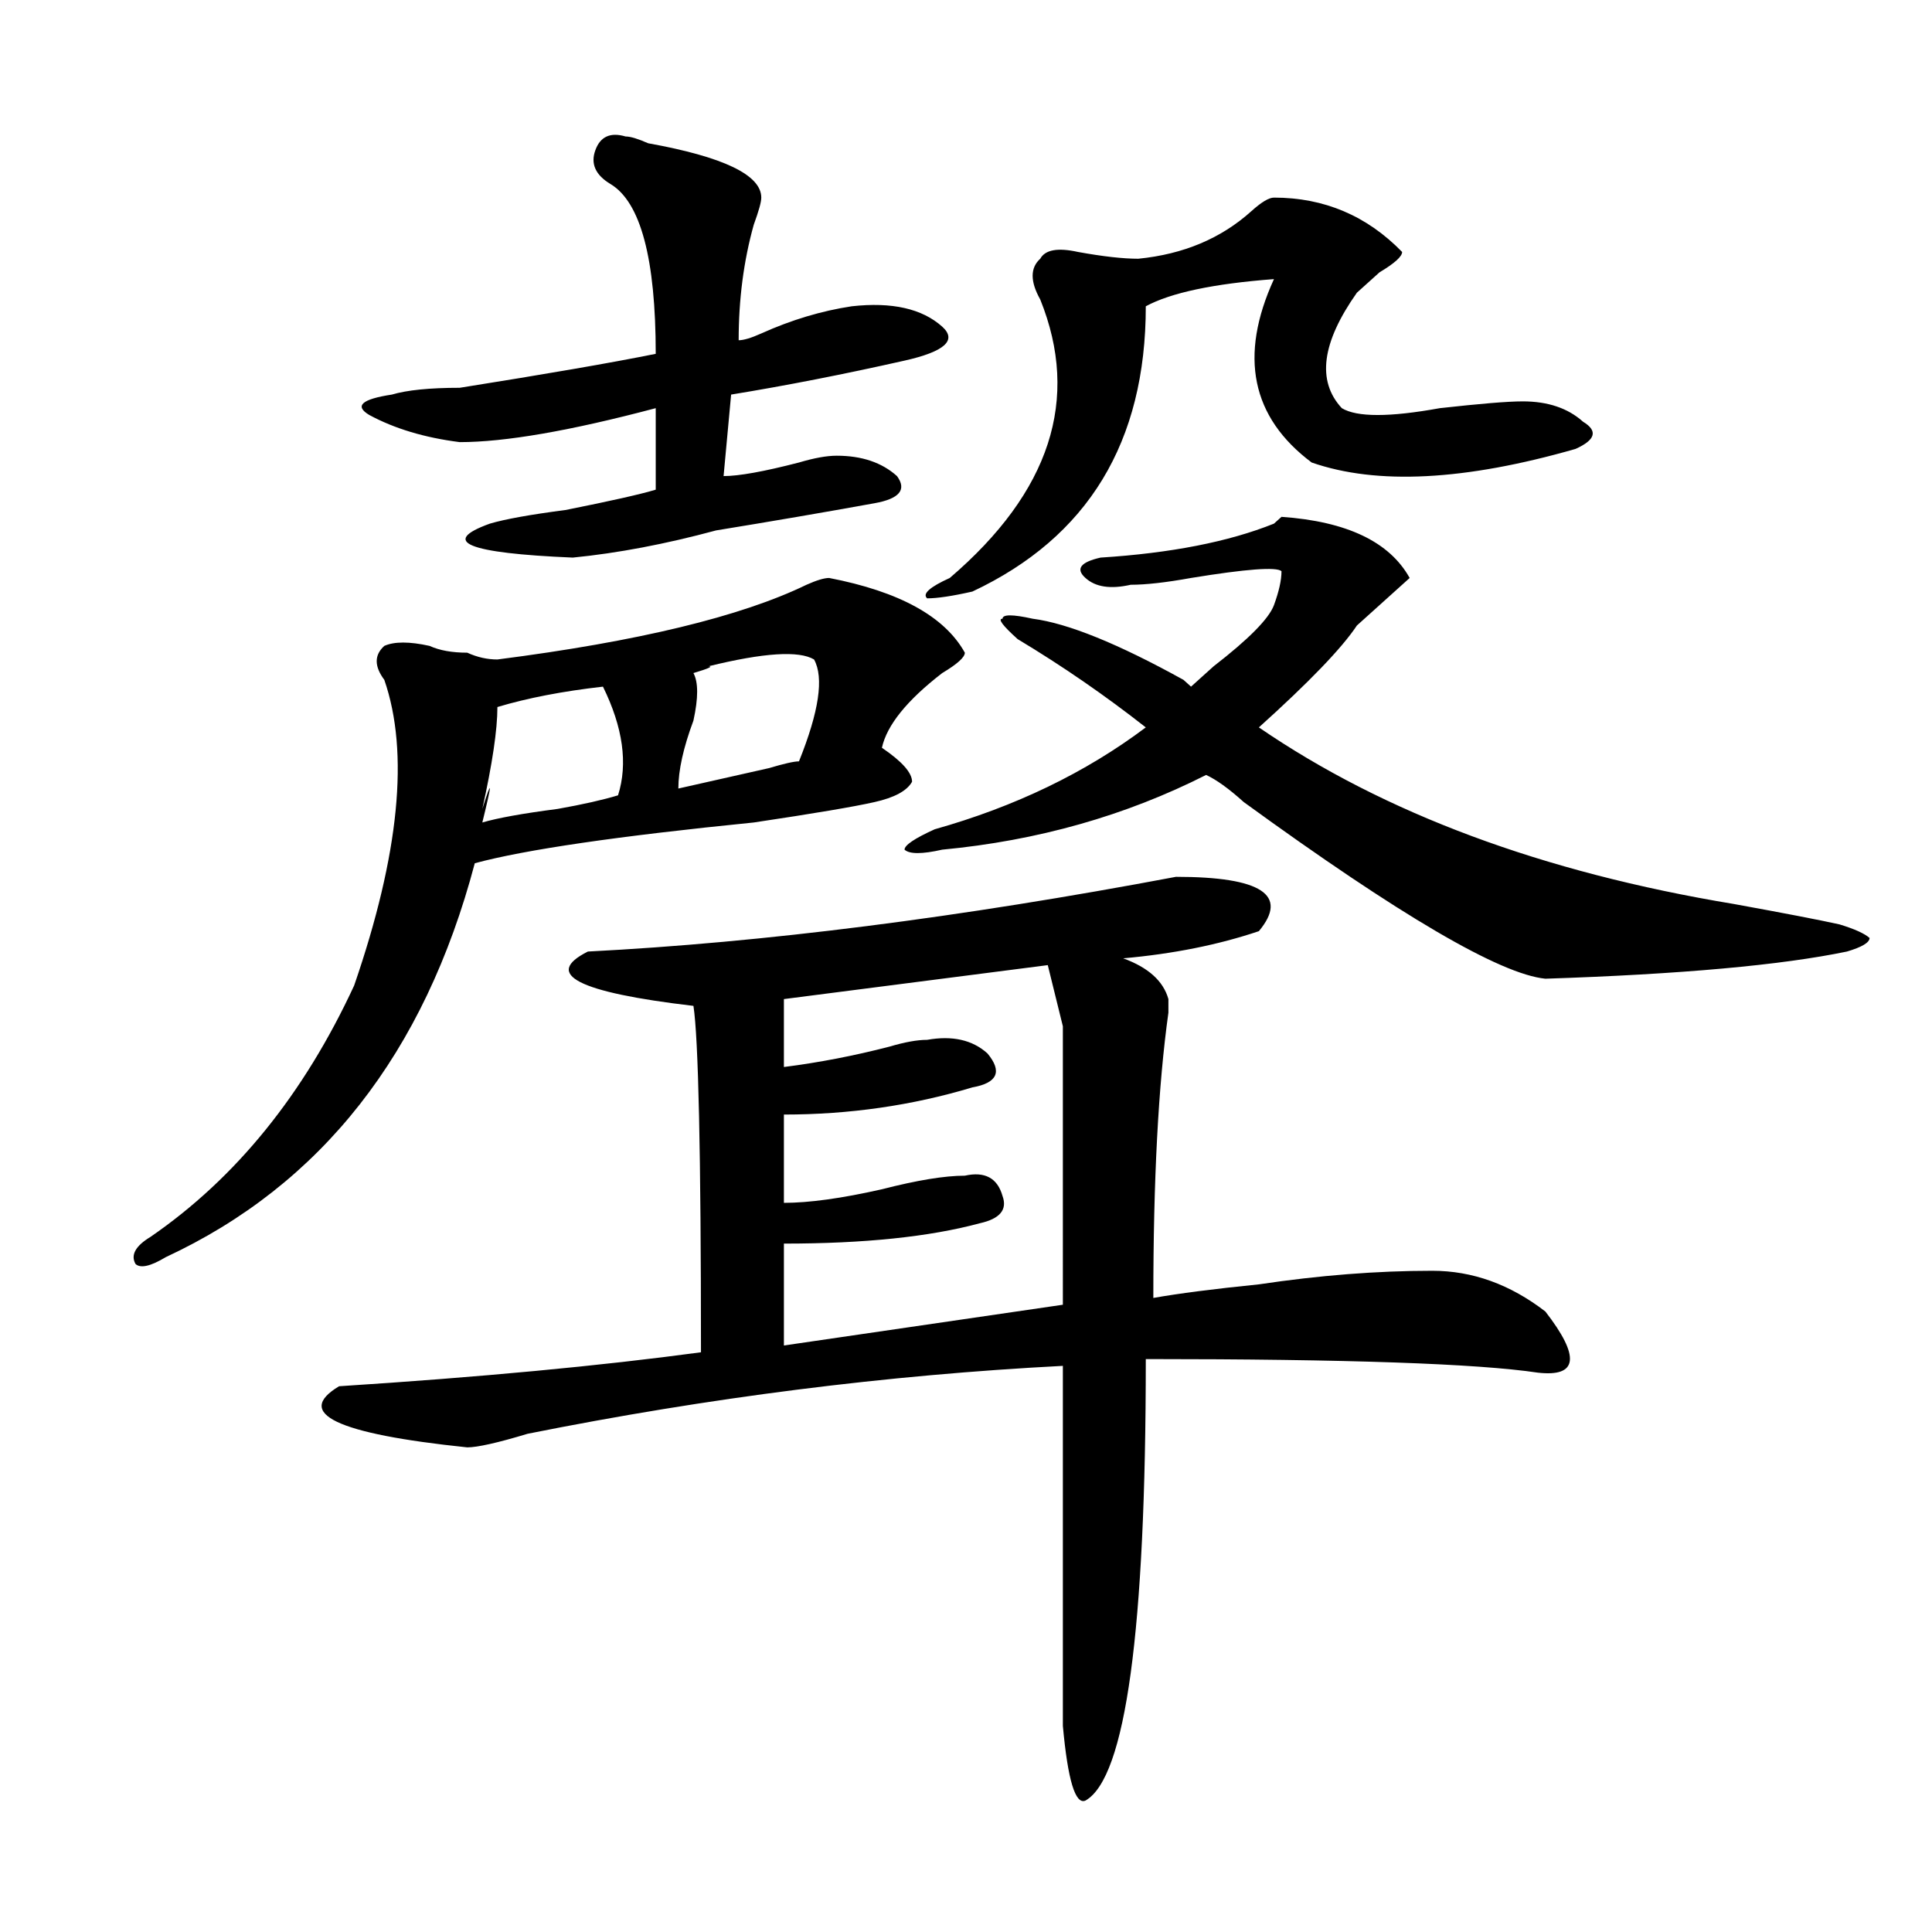 <?xml version="1.0" encoding="utf-8"?>
<!-- Generator: Adobe Illustrator 16.0.0, SVG Export Plug-In . SVG Version: 6.00 Build 0)  -->
<!DOCTYPE svg PUBLIC "-//W3C//DTD SVG 1.1//EN" "http://www.w3.org/Graphics/SVG/1.1/DTD/svg11.dtd">
<svg version="1.1" id="图层_1" xmlns="http://www.w3.org/2000/svg" xmlns:xlink="http://www.w3.org/1999/xlink" x="0px" y="0px"
	 width="1000px" height="1000px" viewBox="0 0 1000 1000" enable-background="new 0 0 1000 1000" xml:space="preserve">
<path d="M429.16,299.156c36.401,7.031,59.815,19.94,70.242,38.672c0,2.362-3.902,5.878-11.707,10.547
	c-18.231,14.063-28.657,26.972-31.219,38.672c10.366,7.031,15.609,12.909,15.609,17.578c-2.622,4.724-9.146,8.239-19.512,10.547
	c-10.427,2.362-31.219,5.878-62.438,10.547c-70.242,7.031-118.411,14.063-144.387,21.094
	c-26.036,98.438-79.388,166.442-159.996,203.906c-7.805,4.724-13.048,5.878-15.609,3.516c-2.622-4.669,0-9.339,7.805-14.063
	c44.206-30.433,79.327-73.828,105.363-130.078c23.414-67.95,28.597-120.685,15.609-158.203c-5.243-7.031-5.243-12.854,0-17.578
	c5.183-2.308,12.987-2.308,23.414,0c5.183,2.362,11.707,3.516,19.512,3.516c5.183,2.362,10.366,3.516,15.609,3.516
	c72.804-9.339,126.155-22.247,159.996-38.672C422.636,300.364,426.538,299.156,429.16,299.156z M608.668,453.844
	c44.206,0,58.535,9.394,42.926,28.125c-20.853,7.031-44.267,11.755-70.242,14.063c12.987,4.724,20.792,11.755,23.414,21.094v7.031
	c-5.243,37.519-7.805,86.737-7.805,147.656c12.987-2.308,31.219-4.669,54.633-7.031c31.219-4.669,61.097-7.031,89.754-7.031
	c20.792,0,40.304,7.031,58.535,21.094c18.171,23.456,16.89,34.003-3.902,31.641c-31.219-4.669-98.899-7.031-202.922-7.031
	c0,140.625-10.427,216.76-31.219,228.516c-5.243,2.307-9.146-10.547-11.707-38.672c0-21.094,0-83.167,0-186.328
	c-91.095,4.724-183.41,16.425-277.066,35.156c-15.609,4.724-26.036,7.031-31.219,7.031c-67.681-7.031-89.754-17.578-66.34-31.641
	c72.804-4.669,135.241-10.547,187.313-17.578c0-103.106-1.341-162.872-3.902-179.297c-59.876-7.031-78.047-16.37-54.633-28.125
	C395.319,487.847,496.78,474.938,608.668,453.844z M323.797,70.641c2.562,0,6.464,1.208,11.707,3.516
	c39.023,7.031,58.535,16.424,58.535,28.125c0,2.362-1.341,7.031-3.902,14.063c-5.243,18.786-7.805,38.672-7.805,59.766
	c2.562,0,6.464-1.153,11.707-3.516c15.609-7.031,31.219-11.701,46.828-14.063c20.792-2.308,36.401,1.208,46.828,10.547
	c7.805,7.031,1.28,12.909-19.512,17.578c-31.219,7.031-61.157,12.909-89.754,17.578l-3.902,42.188
	c7.805,0,20.792-2.308,39.023-7.031c7.805-2.308,14.269-3.516,19.512-3.516c12.987,0,23.414,3.516,31.219,10.547
	c5.183,7.031,1.28,11.755-11.707,14.063c-26.036,4.724-53.353,9.394-81.949,14.063c-26.036,7.031-50.73,11.755-74.145,14.063
	c-54.633-2.308-68.962-8.185-42.926-17.578c7.805-2.308,20.792-4.669,39.023-7.031c23.414-4.669,39.023-8.185,46.828-10.547v-42.188
	c-44.267,11.755-78.047,17.578-101.461,17.578c-18.231-2.308-33.841-7.031-46.828-14.063c-7.805-4.669-3.902-8.185,11.707-10.547
	c7.805-2.308,19.512-3.516,35.121-3.516c44.206-7.031,78.047-12.854,101.461-17.578c0-49.219-7.805-78.498-23.414-87.891
	c-7.805-4.669-10.427-10.547-7.805-17.578C310.749,70.641,315.992,68.333,323.797,70.641z M312.09,355.406
	c-20.853,2.362-39.023,5.878-54.633,10.547c0,11.755-2.622,29.333-7.805,52.734c5.183-16.37,5.183-14.063,0,7.031
	c7.805-2.308,20.792-4.669,39.023-7.031c12.987-2.308,23.414-4.669,31.219-7.031C325.077,395.286,322.456,376.5,312.09,355.406z
	 M421.355,341.344c-7.805-4.669-26.036-3.516-54.633,3.516c2.562,0,0,1.208-7.805,3.516c2.562,4.724,2.562,12.909,0,24.609
	c-5.243,14.063-7.805,25.817-7.805,35.156c10.366-2.308,25.976-5.823,46.828-10.547c7.805-2.308,12.987-3.516,15.609-3.516
	C423.917,368.315,426.538,350.737,421.355,341.344z M542.328,499.547l-136.582,17.578v35.156
	c18.171-2.308,36.401-5.823,54.633-10.547c7.805-2.308,14.269-3.516,19.512-3.516c12.987-2.308,23.414,0,31.219,7.031
	c7.805,9.394,5.183,15.271-7.805,17.578c-31.219,9.394-63.778,14.063-97.559,14.063v45.703c12.987,0,29.878-2.308,50.73-7.031
	c18.171-4.669,32.499-7.031,42.926-7.031c10.366-2.308,16.89,1.208,19.512,10.547c2.562,7.031-1.341,11.755-11.707,14.063
	c-26.036,7.031-59.876,10.547-101.461,10.547v52.734l144.387-21.094V531.188L542.328,499.547z M729.641,299.156
	c-2.622,2.362-11.707,10.547-27.316,24.609c-7.805,11.755-24.755,29.333-50.73,52.734c64.999,44.55,146.948,75.036,245.848,91.406
	c25.976,4.724,44.206,8.239,54.633,10.547c7.805,2.362,12.987,4.724,15.609,7.031c0,2.362-3.902,4.724-11.707,7.031
	c-33.841,7.031-85.852,11.755-156.094,14.063c-23.414-2.308-75.485-32.794-156.094-91.406c-7.805-7.031-14.329-11.7-19.512-14.063
	c-41.646,21.094-87.192,34.003-136.582,38.672c-10.427,2.362-16.95,2.362-19.512,0c0-2.308,5.183-5.823,15.609-10.547
	c41.585-11.7,78.047-29.278,109.266-52.734c-20.853-16.37-42.926-31.641-66.34-45.703c-7.805-7.031-10.427-10.547-7.805-10.547
	c0-2.308,5.183-2.308,15.609,0c18.171,2.362,44.206,12.909,78.047,31.641l3.902,3.516c2.562-2.308,6.464-5.823,11.707-10.547
	c18.171-14.063,28.597-24.609,31.219-31.641c2.562-7.031,3.902-12.854,3.902-17.578c-2.622-2.308-18.231-1.153-46.828,3.516
	c-13.048,2.362-23.414,3.516-31.219,3.516c-10.427,2.362-18.231,1.208-23.414-3.516c-5.243-4.669-2.622-8.185,7.805-10.547
	c36.401-2.308,66.34-8.185,89.754-17.578l3.902-3.516C697.081,269.878,719.214,280.425,729.641,299.156z M659.398,102.281
	c25.976,0,48.108,9.393,66.34,28.125c0,2.362-3.902,5.877-11.707,10.547c-5.243,4.724-9.146,8.239-11.707,10.547
	c-18.231,25.817-20.853,45.703-7.805,59.766c7.805,4.724,24.694,4.724,50.73,0c20.792-2.308,35.121-3.516,42.926-3.516
	c12.987,0,23.414,3.516,31.219,10.547c7.805,4.724,6.464,9.394-3.902,14.063c-57.255,16.425-102.802,18.786-136.582,7.031
	c-31.219-23.401-37.743-55.042-19.512-94.922c-31.219,2.362-53.353,7.031-66.34,14.063c0,70.313-29.938,119.531-89.754,147.656
	c-10.427,2.362-18.231,3.516-23.414,3.516c-2.622-2.308,1.28-5.823,11.707-10.547c52.011-44.495,67.62-92.56,46.828-144.141
	c-5.243-9.339-5.243-16.37,0-21.094c2.562-4.669,9.085-5.823,19.512-3.516c12.987,2.362,23.414,3.516,31.219,3.516
	c23.414-2.308,42.926-10.547,58.535-24.609C652.874,104.643,656.776,102.281,659.398,102.281z"/>
</svg>
